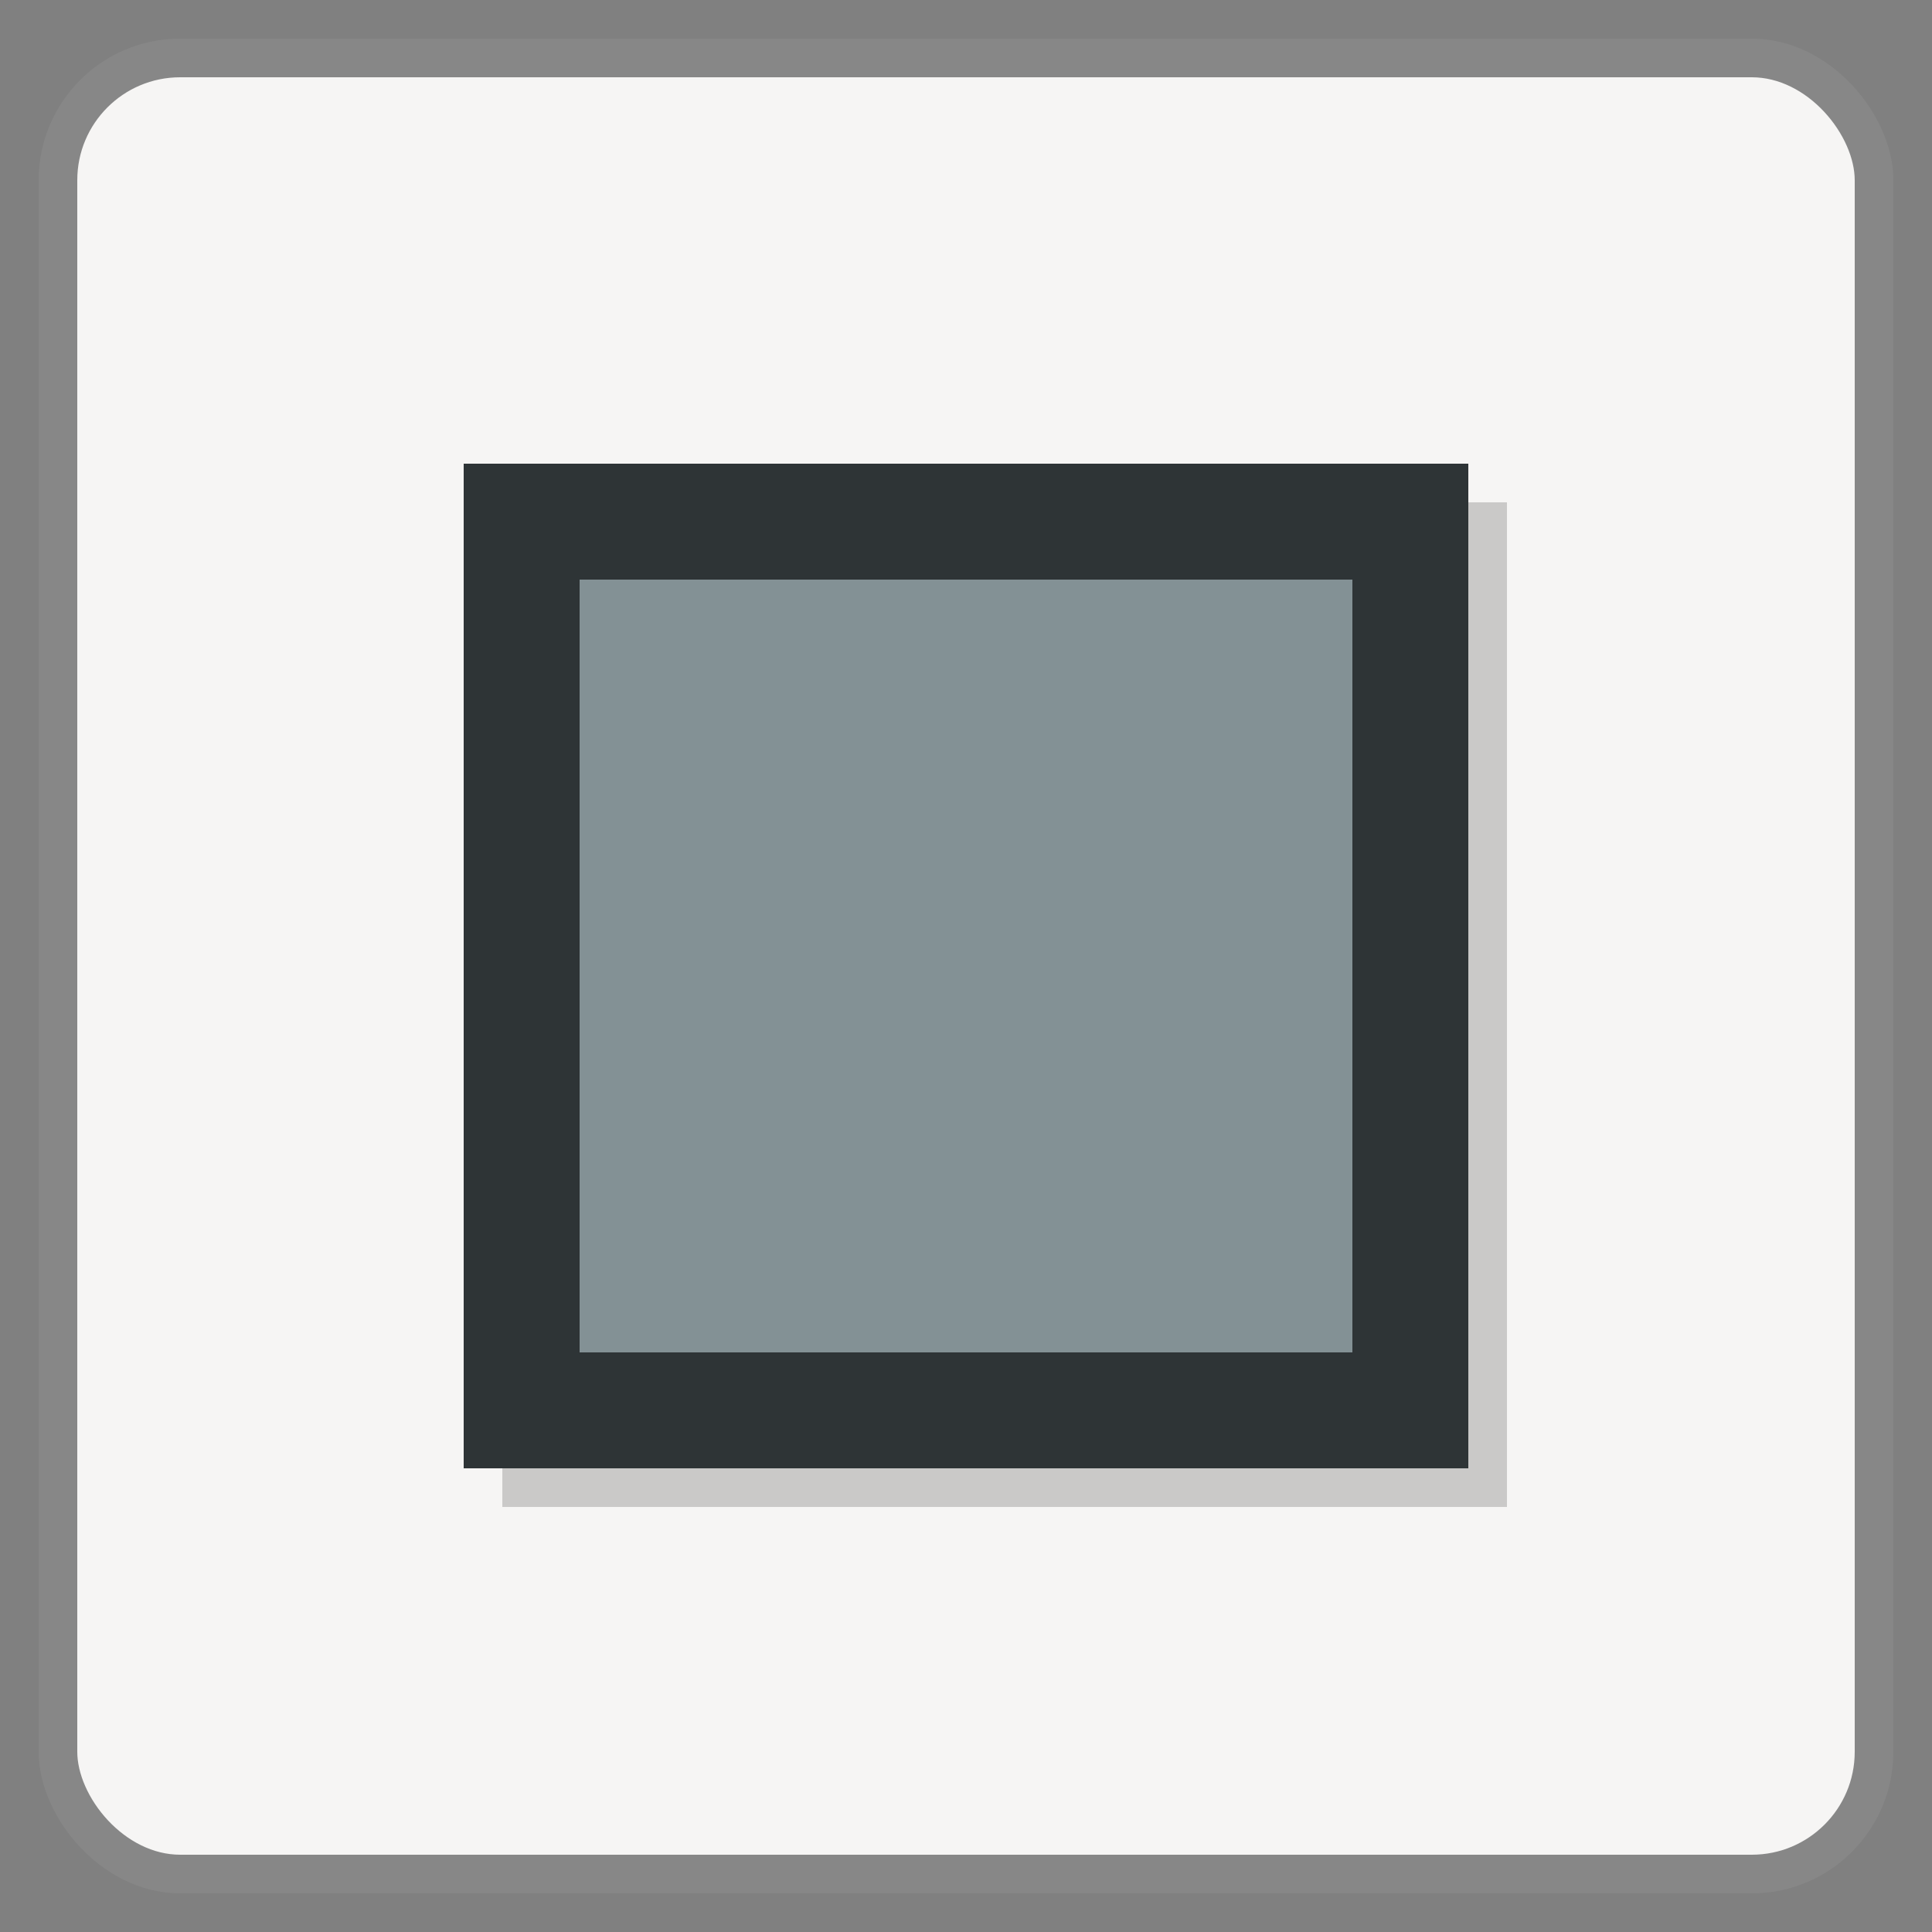 <?xml version="1.0" encoding="UTF-8" standalone="no"?>
<svg
   xmlns:dc="http://purl.org/dc/elements/1.1/"
   xmlns:cc="http://creativecommons.org/ns#"
   xmlns:rdf="http://www.w3.org/1999/02/22-rdf-syntax-ns#"
   xmlns:svg="http://www.w3.org/2000/svg"
   xmlns="http://www.w3.org/2000/svg"
   xmlns:sodipodi="http://sodipodi.sourceforge.net/DTD/sodipodi-0.dtd"
   xmlns:inkscape="http://www.inkscape.org/namespaces/inkscape"
   width="50"
   height="50"
   id="svg2"
   sodipodi:version="0.32"
   inkscape:version="1.0 (4035a4fb49, 2020-05-01)"
   sodipodi:docname="green.svg"
   inkscape:output_extension="org.inkscape.output.svg.inkscape"
   version="1.0">
  <rect width="100%" height="100%" fill="#808080" stroke="none"/>
  <defs
     id="defs4">
    <linearGradient
       id="linearGradient3953">
      <stop
         id="stop3955"
         offset="0"
         style="stop-color:#8ae234;stop-opacity:1" />
      <stop
         style="stop-color:#58ad07;stop-opacity:1;"
         offset="0.667"
         id="stop3957" />
      <stop
         id="stop3959"
         offset="1"
         style="stop-color:#8ae234;stop-opacity:1" />
    </linearGradient>
  </defs>
  <sodipodi:namedview
     id="base"
     pagecolor="#ffffff"
     bordercolor="#666666"
     borderopacity="1.0"
     gridtolerance="10000"
     guidetolerance="10"
     objecttolerance="10"
     inkscape:pageopacity="0.0"
     inkscape:pageshadow="2"
     inkscape:zoom="9.1629789"
     inkscape:cx="38.932494"
     inkscape:cy="26.255553"
     inkscape:document-units="px"
     inkscape:current-layer="layer1"
     showgrid="false"
     inkscape:window-width="1536"
     inkscape:window-height="800"
     inkscape:window-x="0"
     inkscape:window-y="0"
     showborder="false"
     inkscape:window-maximized="1"
     inkscape:snap-bbox="true"
     showguides="false"
     inkscape:guide-bbox="true"
     inkscape:snap-nodes="false"
     inkscape:document-rotation="0">
    <inkscape:grid
       type="xygrid"
       id="grid2992" />
    <sodipodi:guide
       orientation="1,0"
       position="25,19"
       id="guide4096" />
    <sodipodi:guide
       orientation="0,1"
       position="25,25"
       id="guide4098" />
  </sodipodi:namedview>
  <g
     inkscape:label="Layer 1"
     inkscape:groupmode="layer"
     id="layer1"
     transform="translate(-164.714,-194.219)">
    <g
       id="g3816"
       transform="translate(0,-60)">
      <rect
         ry="3.163"
         rx="3.163"
         y="255.719"
         x="166.214"
         height="47"
         width="47"
         id="rect3157-91"
         style="fill:#f6f5f4;fill-opacity:1;stroke:#878787;stroke-width:1;stroke-miterlimit:4;stroke-opacity:1;stroke-dasharray:none" />
      <rect
         ry="0"
         rx="0"
         y="268.719"
         x="179.214"
         height="23"
         width="23"
         id="rect2994-9-3"
         style="opacity:0.4;color:#000000;fill:none;stroke:#878787;stroke-width:3;stroke-linecap:butt;stroke-linejoin:miter;stroke-miterlimit:4;stroke-opacity:1;stroke-dasharray:none;stroke-dashoffset:0;marker:none;visibility:visible;display:inline;overflow:visible;enable-background:accumulate" />
      <rect
         ry="0"
         rx="0"
         y="267.719"
         x="178.214"
         height="23"
         width="23"
         id="rect2994-8"
         style="color:#000000;fill:#839195;stroke:#2e3436;stroke-width:3;stroke-linecap:butt;stroke-linejoin:miter;stroke-miterlimit:4;stroke-opacity:1;stroke-dasharray:none;stroke-dashoffset:0;marker:none;visibility:visible;display:inline;overflow:visible;enable-background:accumulate;fill-opacity:1" />
    </g>
  </g>
</svg>
